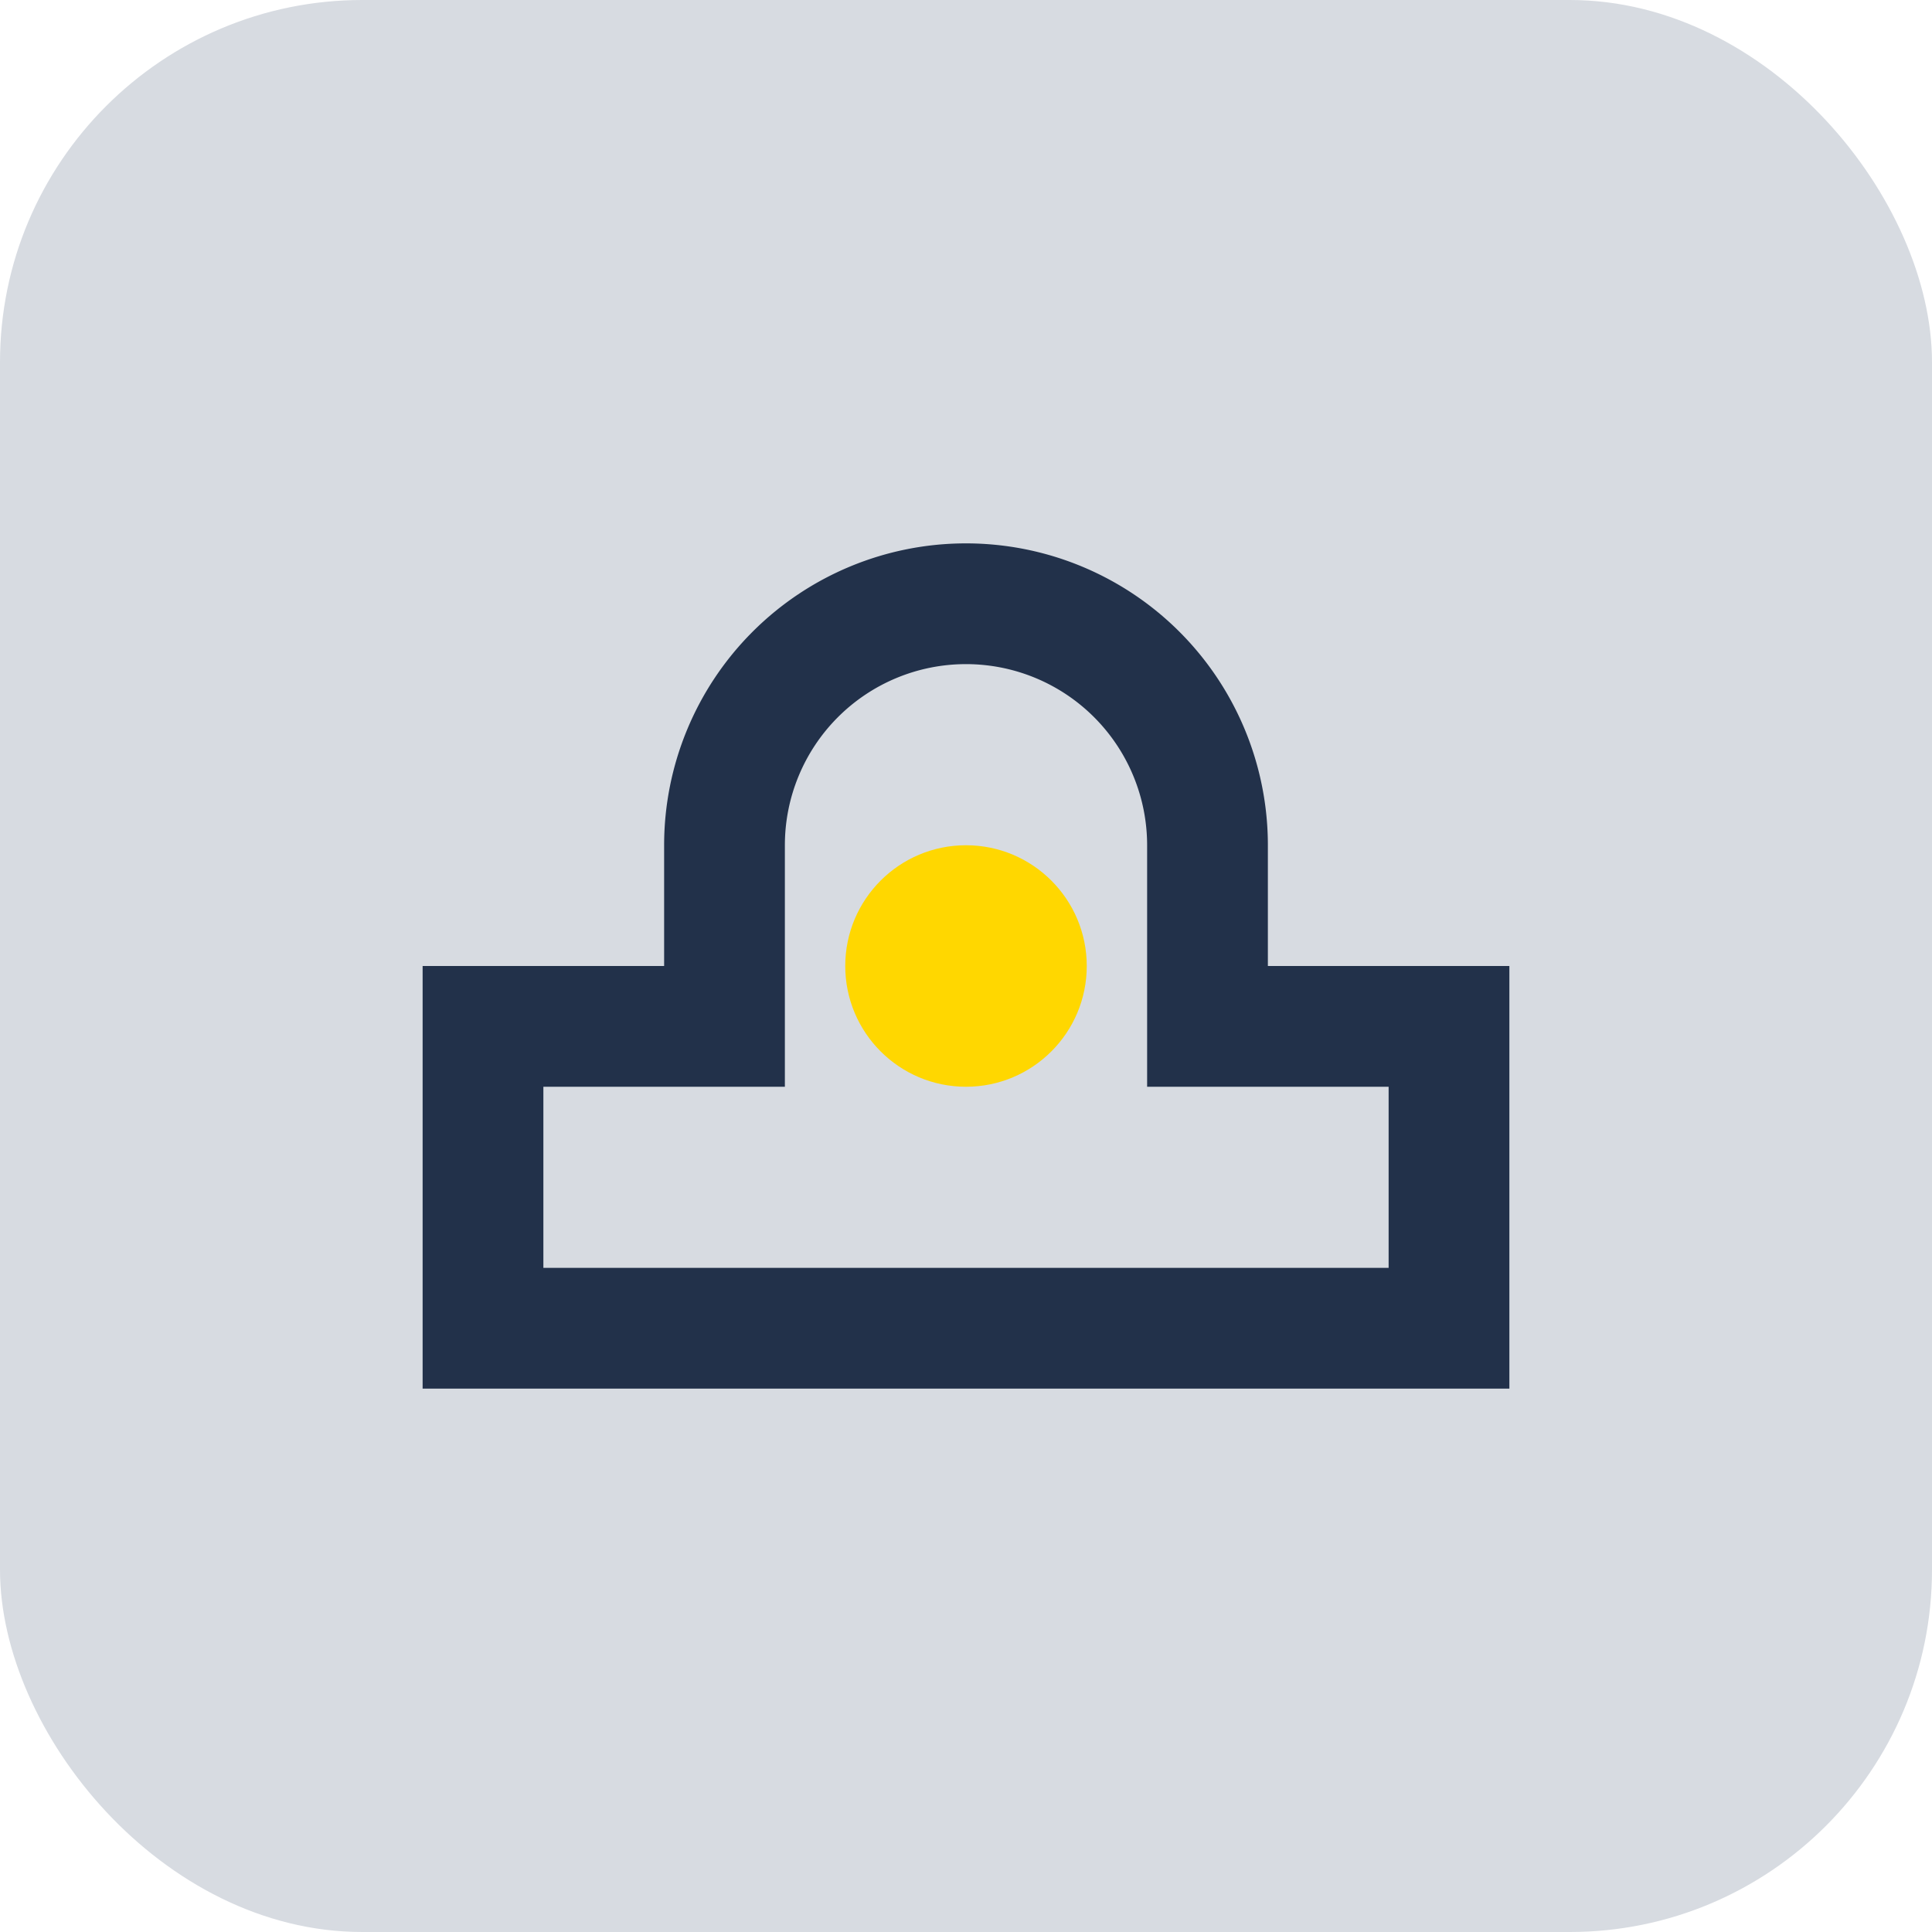 <?xml version="1.0" encoding="UTF-8"?>
<svg xmlns="http://www.w3.org/2000/svg" width="32" height="32" viewBox="0 0 32 32"><rect width="32" height="32" rx="6" fill="#D7DBE1"/><path d="M16 10a4 4 0 014 4v3h4v5H8v-5h4v-3a4 4 0 014-4z" stroke="#22314A" stroke-width="2" fill="none"/><circle cx="16" cy="16" r="2" fill="#FFD700"/></svg>